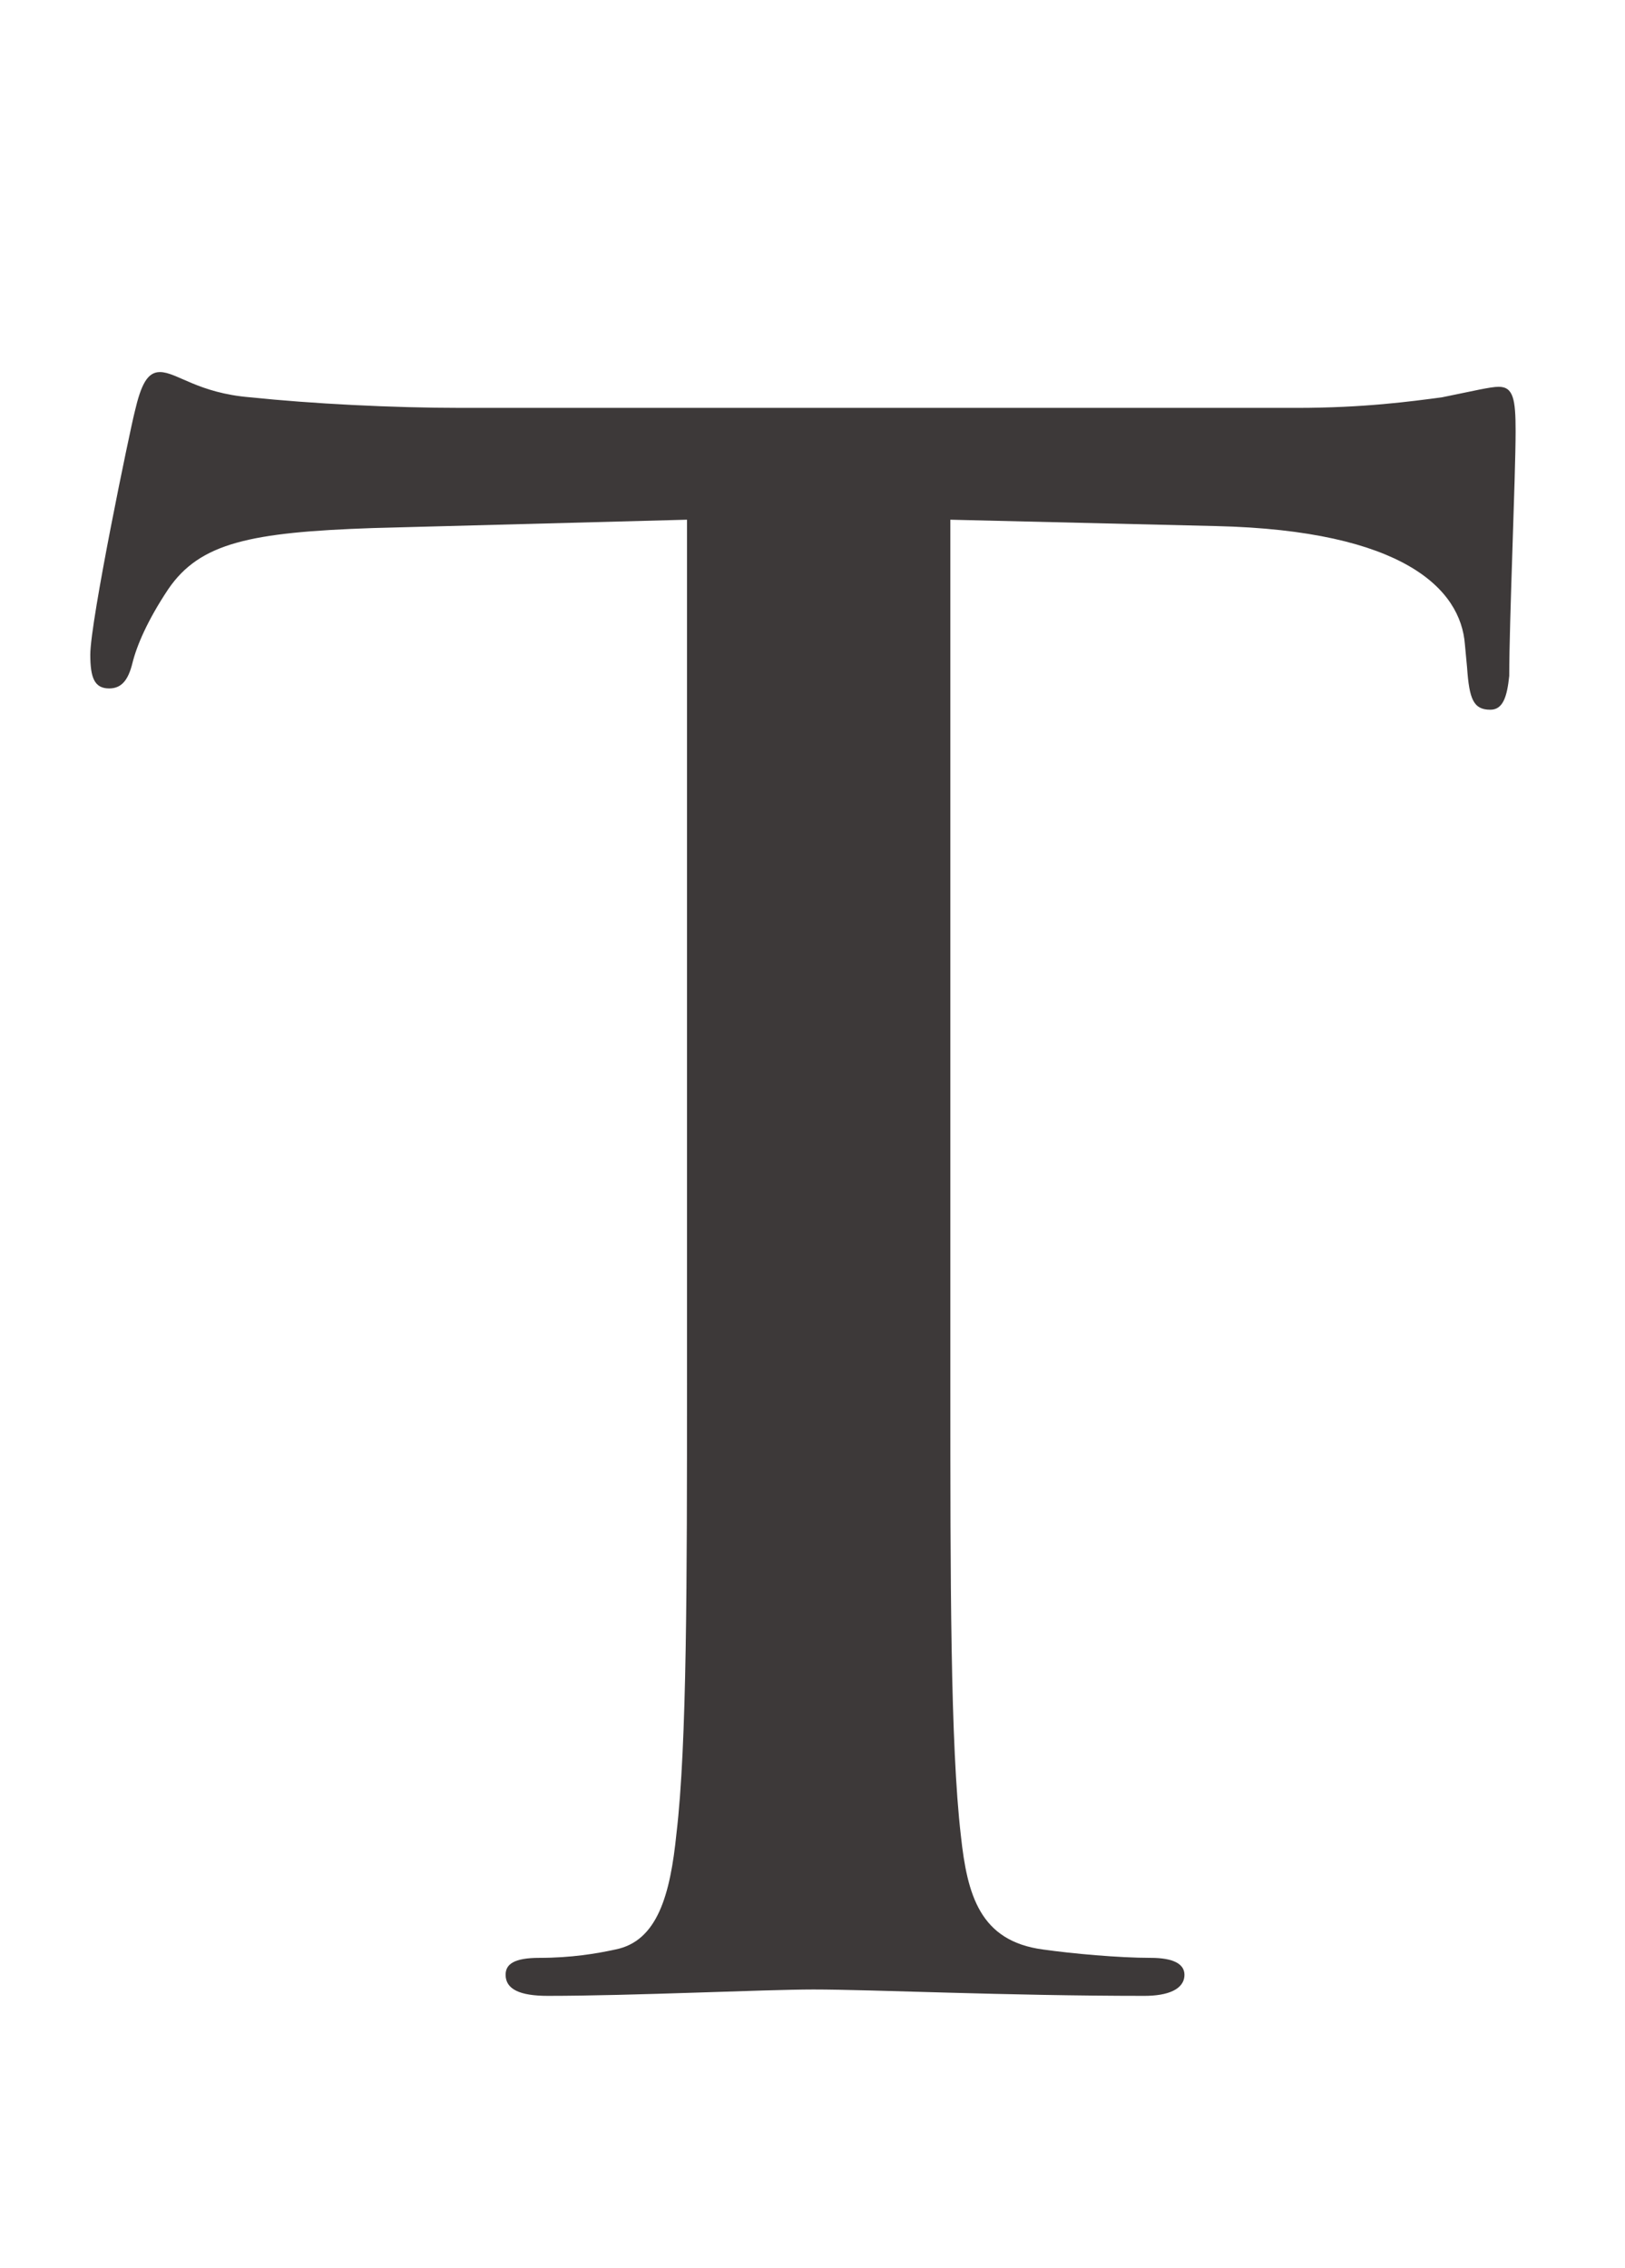 <?xml version="1.0" encoding="utf-8"?>
<!-- Generator: Adobe Illustrator 24.2.1, SVG Export Plug-In . SVG Version: 6.00 Build 0)  -->
<svg version="1.1" id="圖層_1" xmlns="http://www.w3.org/2000/svg" xmlns:xlink="http://www.w3.org/1999/xlink" x="0px" y="0px"
	 viewBox="0 0 81.7 114" style="enable-background:new 0 0 81.7 114;" xml:space="preserve">
<style type="text/css">
	.st0{fill:#3D3939;}
</style>
<path class="st0" d="M34.53,26.12l-15.79,0.42c-6.15,0.21-8.69,0.74-10.28,3.07c-1.06,1.59-1.59,2.86-1.8,3.71S6.12,34.6,5.49,34.6
	c-0.74,0-0.95-0.53-0.95-1.7c0-1.7,2.01-11.34,2.23-12.19c0.32-1.38,0.64-2.01,1.27-2.01c0.85,0,1.91,1.06,4.56,1.27
	c3.07,0.32,7.1,0.53,10.6,0.53h41.98c3.39,0,5.72-0.32,7.31-0.53c1.59-0.32,2.44-0.53,2.86-0.53c0.74,0,0.85,0.64,0.85,2.23
	c0,2.23-0.32,9.54-0.32,12.3c-0.11,1.06-0.32,1.7-0.95,1.7c-0.85,0-1.06-0.53-1.17-2.12l-0.11-1.17c-0.21-2.76-3.07-5.72-12.51-5.94
	l-13.36-0.32v43.46c0,9.75,0,18.13,0.53,22.68c0.32,2.97,0.95,5.3,4.13,5.72c1.48,0.21,3.82,0.42,5.41,0.42
	c1.17,0,1.7,0.32,1.7,0.85c0,0.74-0.85,1.06-2.01,1.06c-7,0-13.67-0.32-16.64-0.32c-2.44,0-9.12,0.32-13.36,0.32
	c-1.38,0-2.12-0.32-2.12-1.06c0-0.53,0.42-0.85,1.7-0.85c1.59,0,2.86-0.21,3.82-0.42c2.12-0.42,2.76-2.76,3.07-5.83
	c0.53-4.45,0.53-12.83,0.53-22.58V26.12z"/>
</svg>
